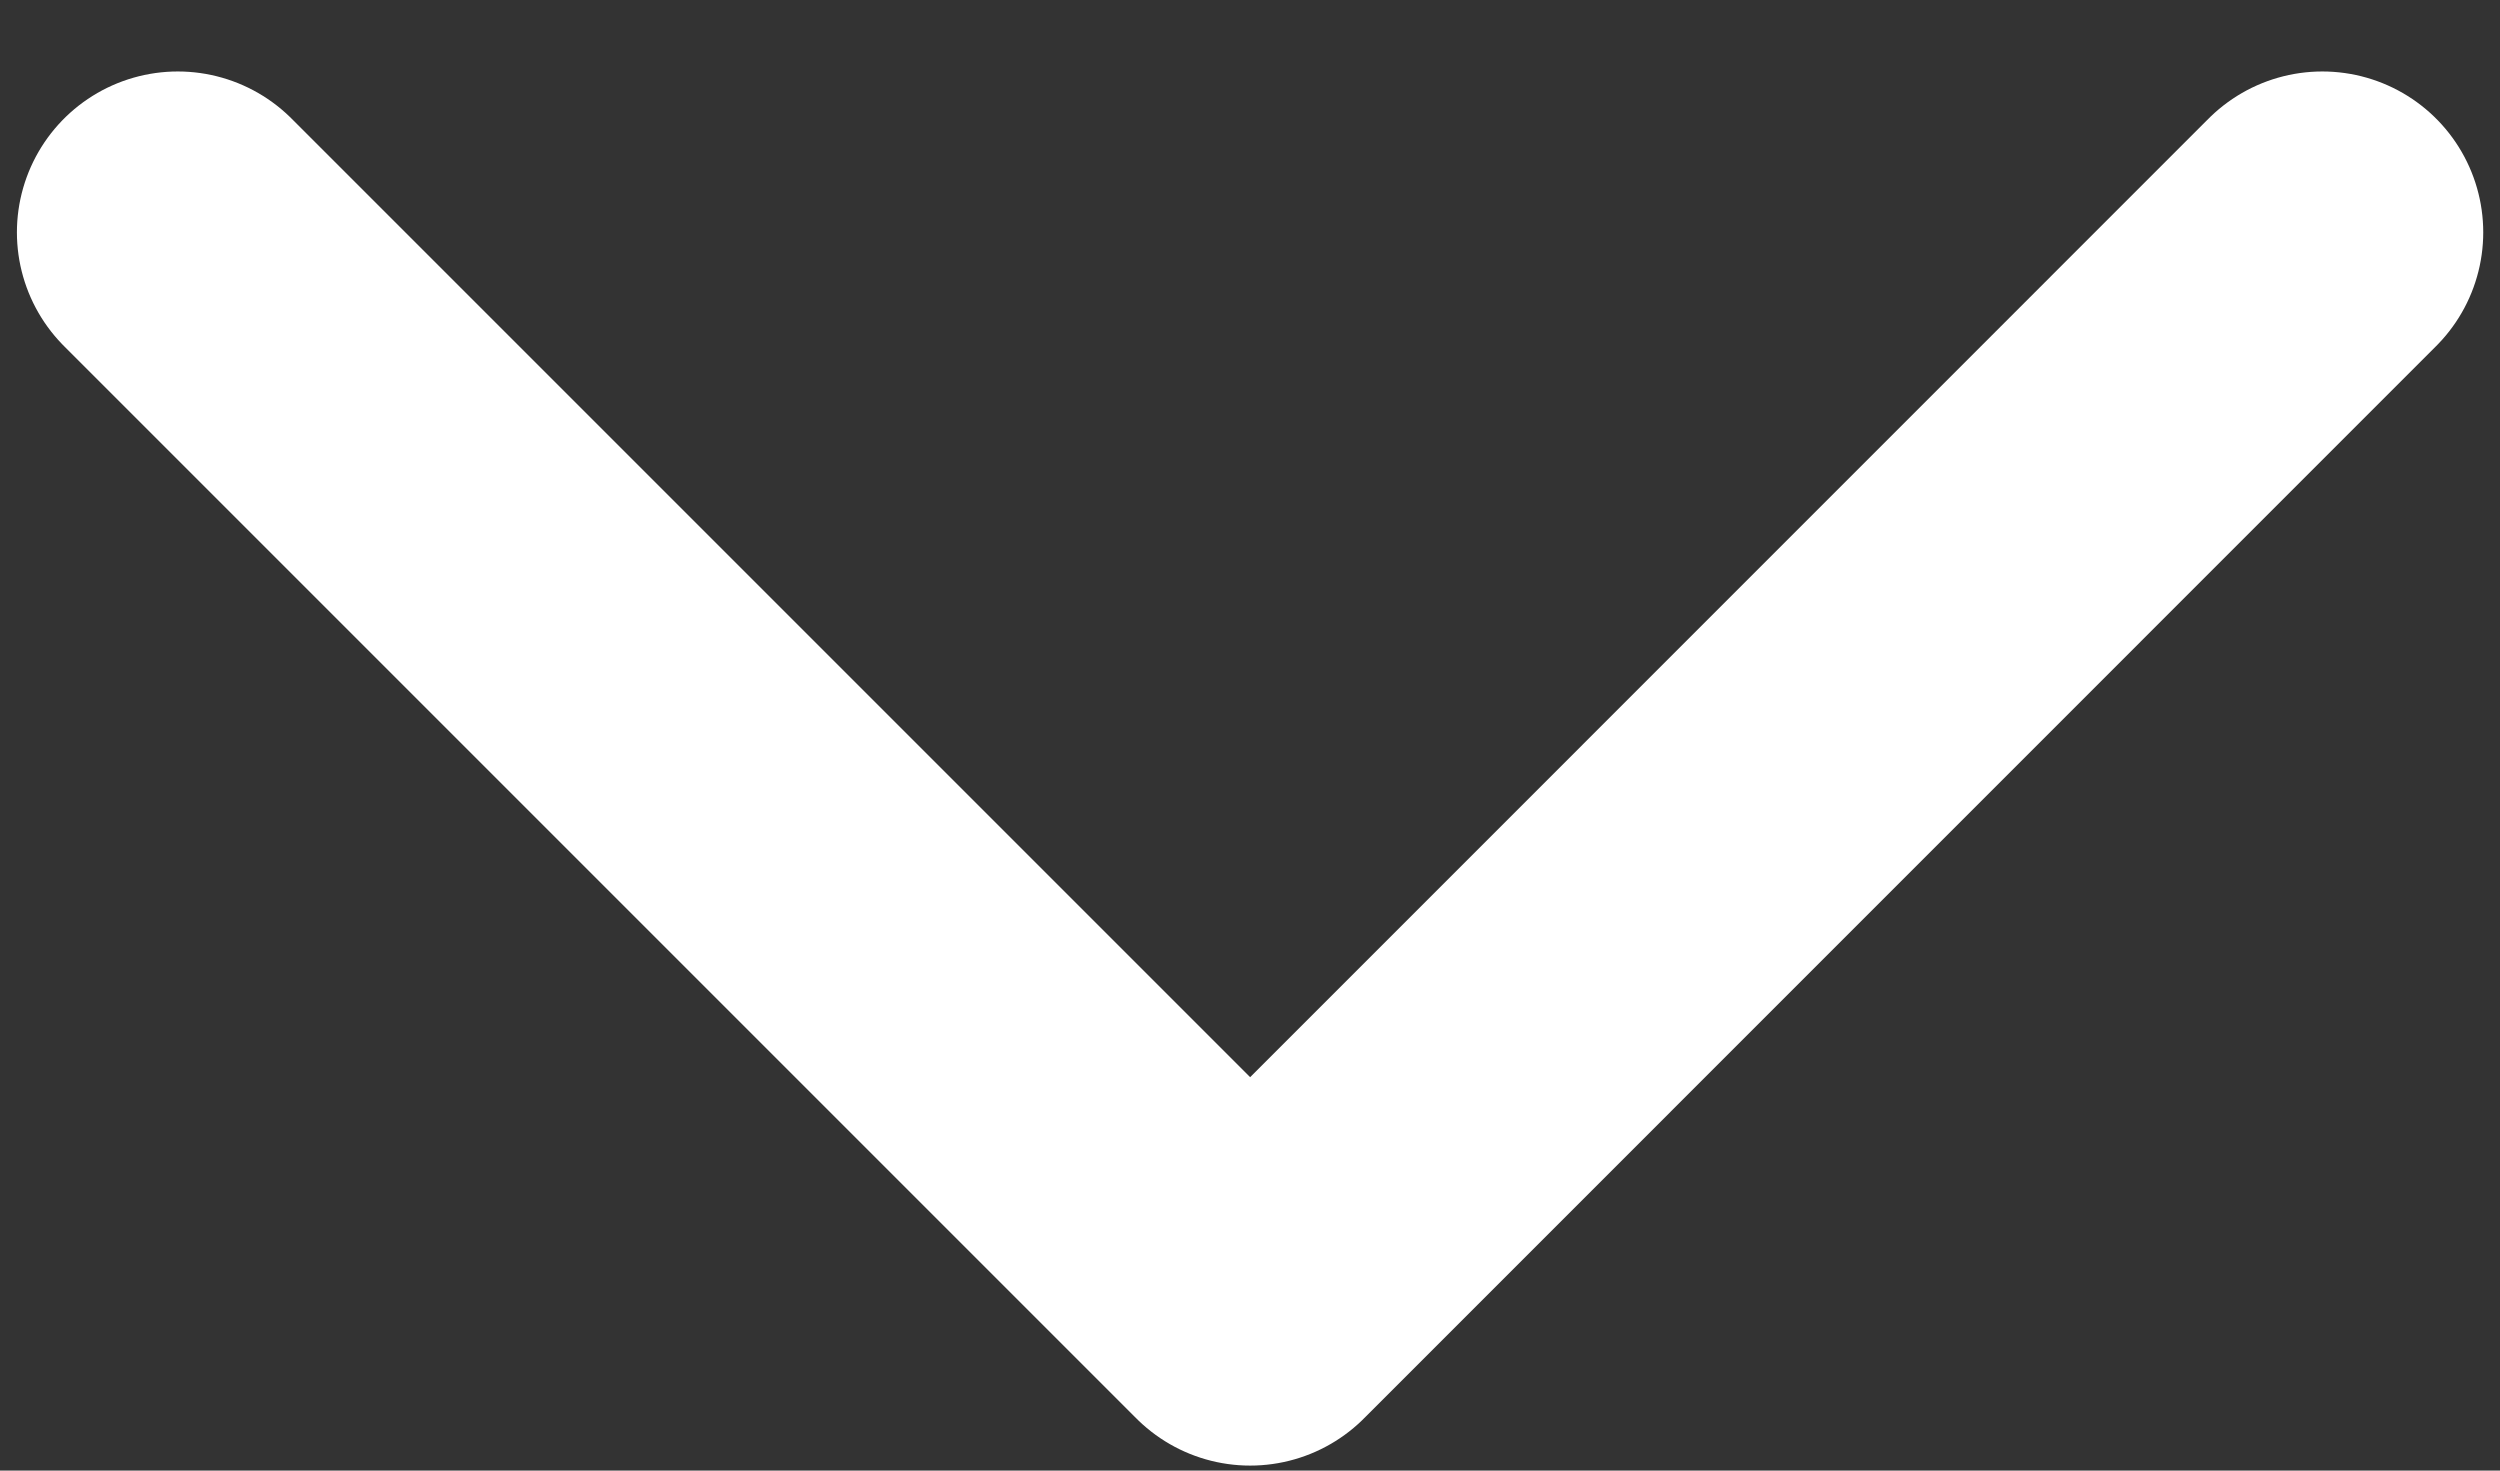 <svg width="17" height="10" viewBox="0 0 17 10" fill="none" xmlns="http://www.w3.org/2000/svg">
<rect x="0" y="0" width="17" height="10" fill="#333333" stroke="none"/>
<path d="M1.209 1.58L8.501 8.872L15.792 1.58" stroke="white" stroke-width="2.188" stroke-linecap="round" stroke-linejoin="round"/>
</svg>
